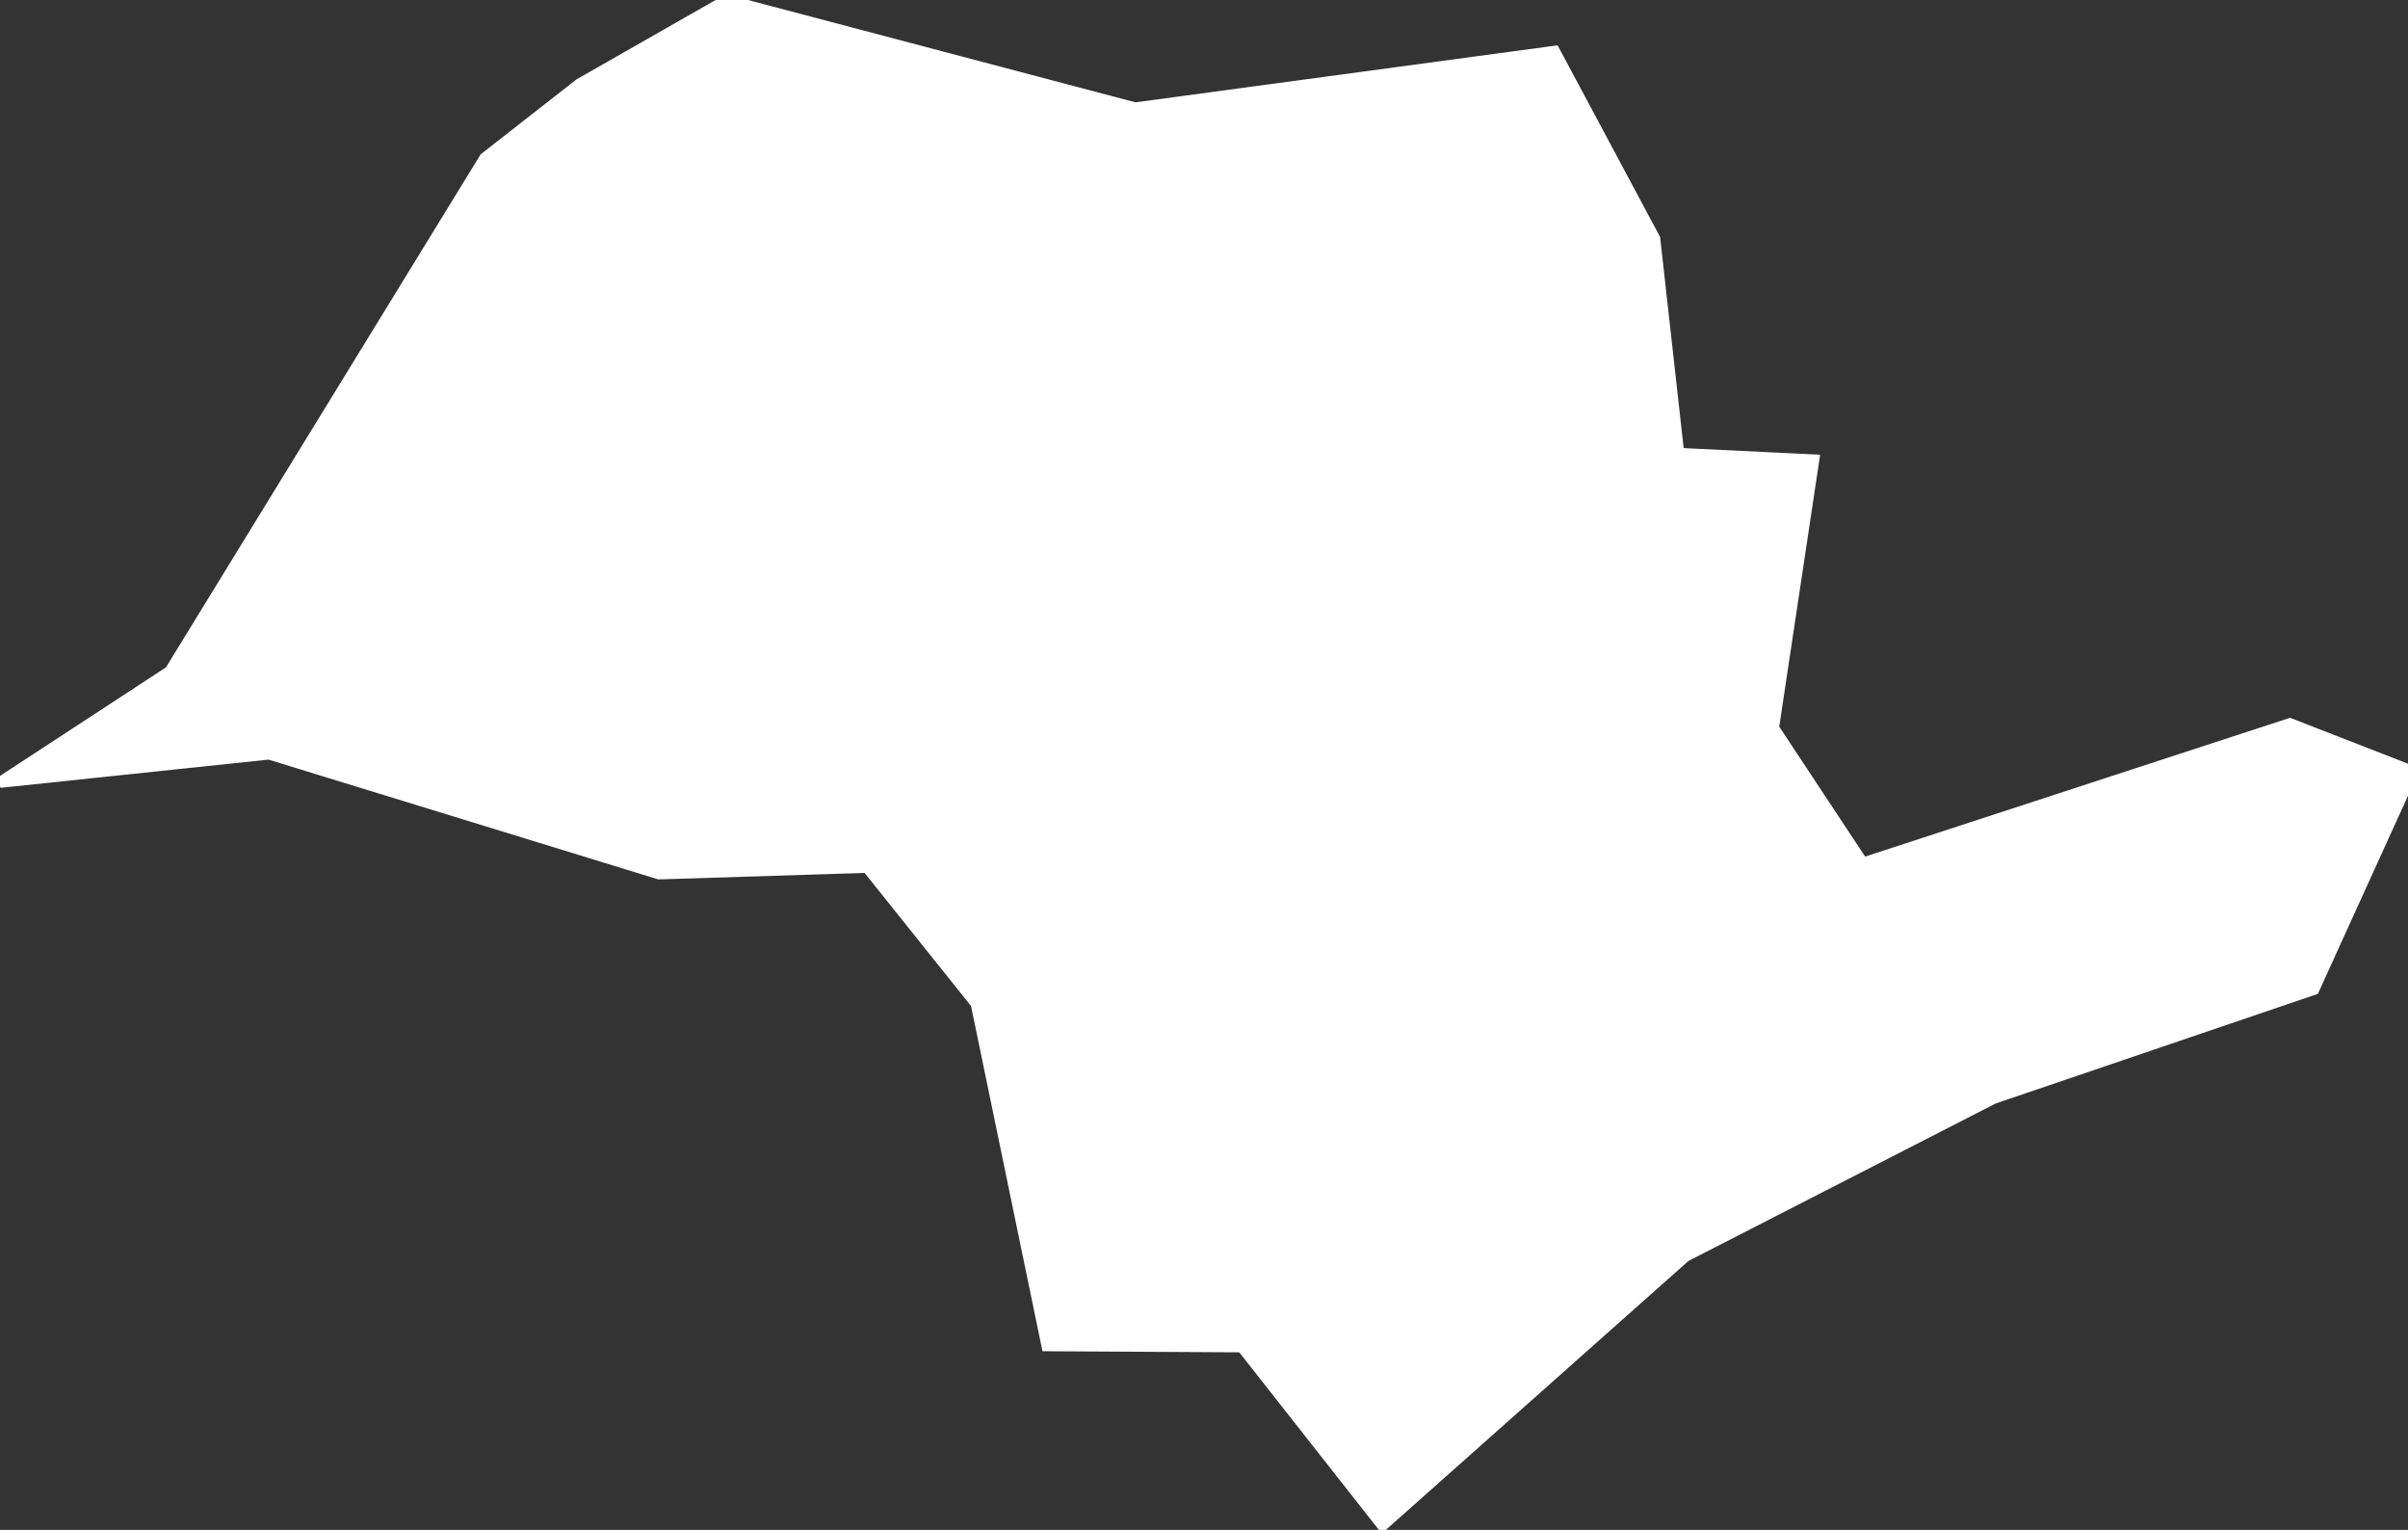 <?xml version="1.0" encoding="utf-8"?>
<!-- Generator: Adobe Illustrator 22.0.1, SVG Export Plug-In . SVG Version: 6.00 Build 0)  -->
<svg version="1.1" id="P00" xmlns="http://www.w3.org/2000/svg" xmlns:xlink="http://www.w3.org/1999/xlink" x="0px" y="0px"
	 viewBox="0 0 170.2 108.1" style="enable-background:new 0 0 170.2 108.1; fill:#FFFFFF; stroke:#FFFFFF;" xml:space="preserve">
<rect x="0" y="0" width="170.2" height="108.1" fill="#333333" stroke="none"/>
<g transform="scale(.77)">
	<path id="P35" d="M129.3,138.5L129.3,138.5L129.3,138.5L129.3,138.5z M157.2,116.9L157.2,116.9L157.2,116.9L157.2,116.9z
		 M157.1,116.5L157.1,116.5L157.1,116.5L157.1,116.5z M155.3,116.4L155.3,116.4L155.3,116.4L155.3,116.4z M172.5,107.5L172.5,107.5
		L172.5,107.5L172.5,107.5z M172.5,107.5L172.5,107.5L172.5,107.5L172.5,107.5z M171.8,107L171.8,107L171.8,107L171.8,107z
		 M173.6,106.9L173.6,106.9L173.6,106.9L173.6,106.9z M175.5,106.1L175.5,106.1L175.5,106.1L175.5,106.1z M175.5,106.1L175.5,106.1
		L175.5,106.1L175.5,106.1z M175.7,106L175.7,106L175.7,106L175.7,106z M175.7,105L175.7,105L175.7,105L175.7,105z M197.9,104.8
		L197.9,104.8L197.9,104.8L197.9,104.8z M197.1,104.8L197.1,104.8L197.1,104.8L197.1,104.8z M175.7,104.7L175.7,104.7L175.7,104.7
		L175.7,104.7z M176.6,104.2L176.6,104.2L176.6,104.2L176.6,104.2z M198.8,104.1L198.8,104.1L198.8,104.1L198.8,104.1z M176.9,103.8
		L176.9,103.8L176.9,103.8L176.9,103.8z M176.6,103.6L176.6,103.6L176.6,103.6L176.6,103.6z M185.6,103.3L185.6,103.3L185.6,103.3
		L185.6,103.3z M198.3,103.2L198.3,103.2L198.3,103.2L198.3,103.2z M192.1,103.2L192.1,103.2L192.1,103.2L192.1,103.2z M194,102.8
		L194,102.8L194,102.8L194,102.8z M194.9,102.5L194.9,102.5L194.9,102.5L194.9,102.5z M195.5,102.5L195.5,102.5L195.5,102.5
		L195.5,102.5z M201.5,102.7L201.5,102.7L201.5,102.7L201.5,102.7z M179.3,102.5L179.3,102.5L179.3,102.5L179.3,102.5z M199.6,102.1
		L199.6,102.1L199.6,102.1L199.6,102.1z M188.4,101.9L188.4,101.9L188.4,101.9L188.4,101.9z M187.1,101.8L187.1,101.8L187.1,101.8
		L187.1,101.8z M201.9,101.6L201.9,101.6L201.9,101.6L201.9,101.6z M187.3,101.5L187.3,101.5L187.3,101.5L187.3,101.5z M187.5,101.5
		L187.5,101.5L187.5,101.5L187.5,101.5z M185.1,101.1L185.1,101.1L185.1,101.1L185.1,101.1z M204.8,100.4L204.8,100.4L204.8,100.4
		L204.8,100.4z M204.7,100.4L204.7,100.4L204.7,100.4L204.7,100.4z M197,99.8L197,99.8L197,99.8L197,99.8z M198,96.5L198,96.5
		L198,96.5L198,96.5z M197.5,96.4L197.5,96.4L197.5,96.4L197.5,96.4z M197.5,96.3L197.5,96.3L197.5,96.3L197.5,96.3z M201.6,95.9
		L201.6,95.9L201.6,95.9L201.6,95.9z M204.7,95.5L204.7,95.5L204.7,95.5L204.7,95.5z M199.8,95.5L199.8,95.5L199.8,95.5L199.8,95.5z
		 M204.5,95.4L204.5,95.4L204.5,95.4L204.5,95.4z M204.7,95.4L204.7,95.4L204.7,95.4L204.7,95.4z M199.9,95L199.9,95L199.9,95
		L199.9,95z M203.5,95.2L203.5,95.2L203.5,95.2L203.5,95.2z M204.3,94.7L204.3,94.7L204.3,94.7L204.3,94.7z M208.8,92.3L208.8,92.3
		L208.8,92.3L208.8,92.3z M207.7,92.3L207.7,92.3L207.7,92.3L207.7,92.3z M209,92.2L209,92.2L209,92.2L209,92.2z M209.2,91.8
		L209.2,91.8L209.2,91.8L209.2,91.8z M209,91.6L209,91.6L209,91.6L209,91.6z M207,91.4L207,91.4L207,91.4L207,91.4z M206.7,91.4
		L206.7,91.4L206.7,91.4L206.7,91.4z M208.1,91.3L208.1,91.3L208.1,91.3L208.1,91.3z M207.7,91.1L207.7,91.1L207.7,91.1L207.7,91.1z
		 M207.7,90.5L207.7,90.5L207.7,90.5L207.7,90.5z M210.2,66.4l11.3,4.4l0,0l-9.1,20l-29.4,10l-28.3,14.5l-27.8,24.7L114,123.6
		l-17.9-0.1l-6.5-31.4l-10-12.5l-19.1,0.6l-35.8-11L0,71.8l15.6-10.2l28.9-47.1l8.7-6.8L66.7,0l37.5,9.9l38.5-5.2l9.2,17.2l2.2,19.7
		l12.4,0.6l-3.7,24.6l8.2,12.4L210.2,66.4z	">
<title>São Paulo</title>
	</path>
</g>
</svg>
